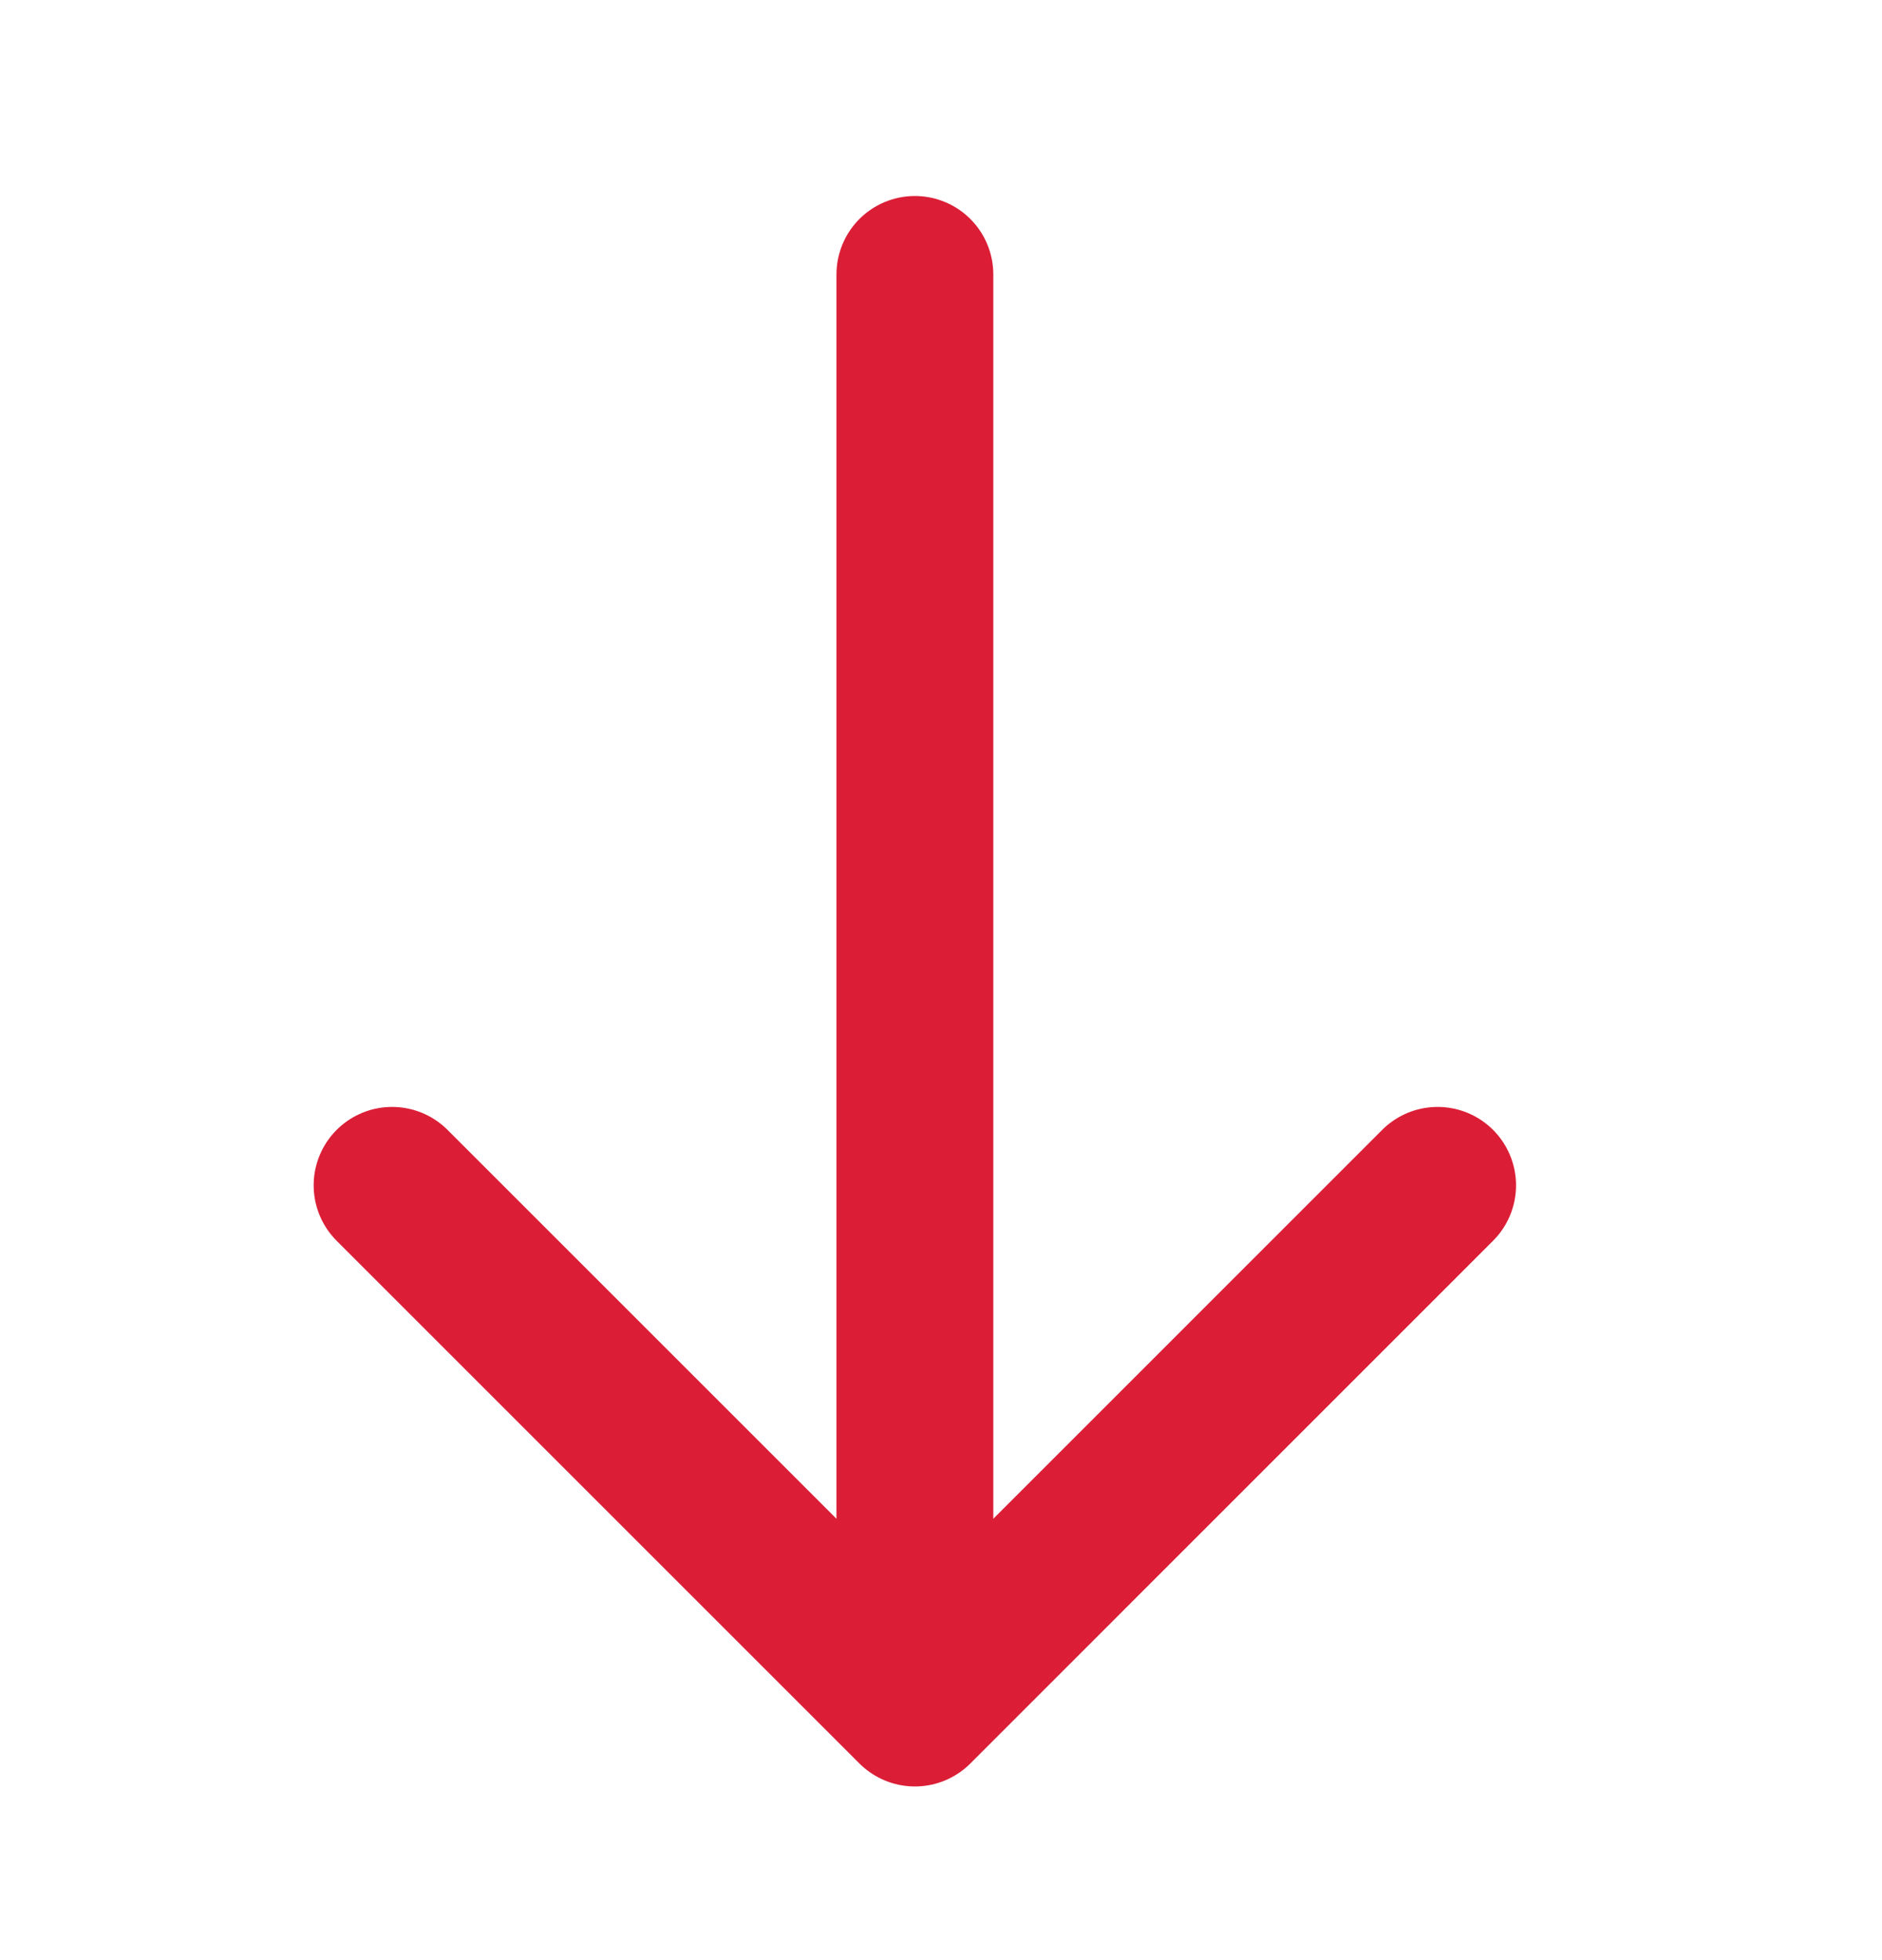 <svg width="24" height="25" viewBox="0 0 24 25" fill="none" xmlns="http://www.w3.org/2000/svg">
<path d="M11.667 3.5L11.667 21.5" stroke="#DB1E36" stroke-width="2" stroke-linecap="round" stroke-linejoin="round"/>
<path d="M18.333 15.118L11.667 21.785L5 15.118" stroke="#DB1E36" stroke-width="2" stroke-linecap="round" stroke-linejoin="round"/>
</svg>
